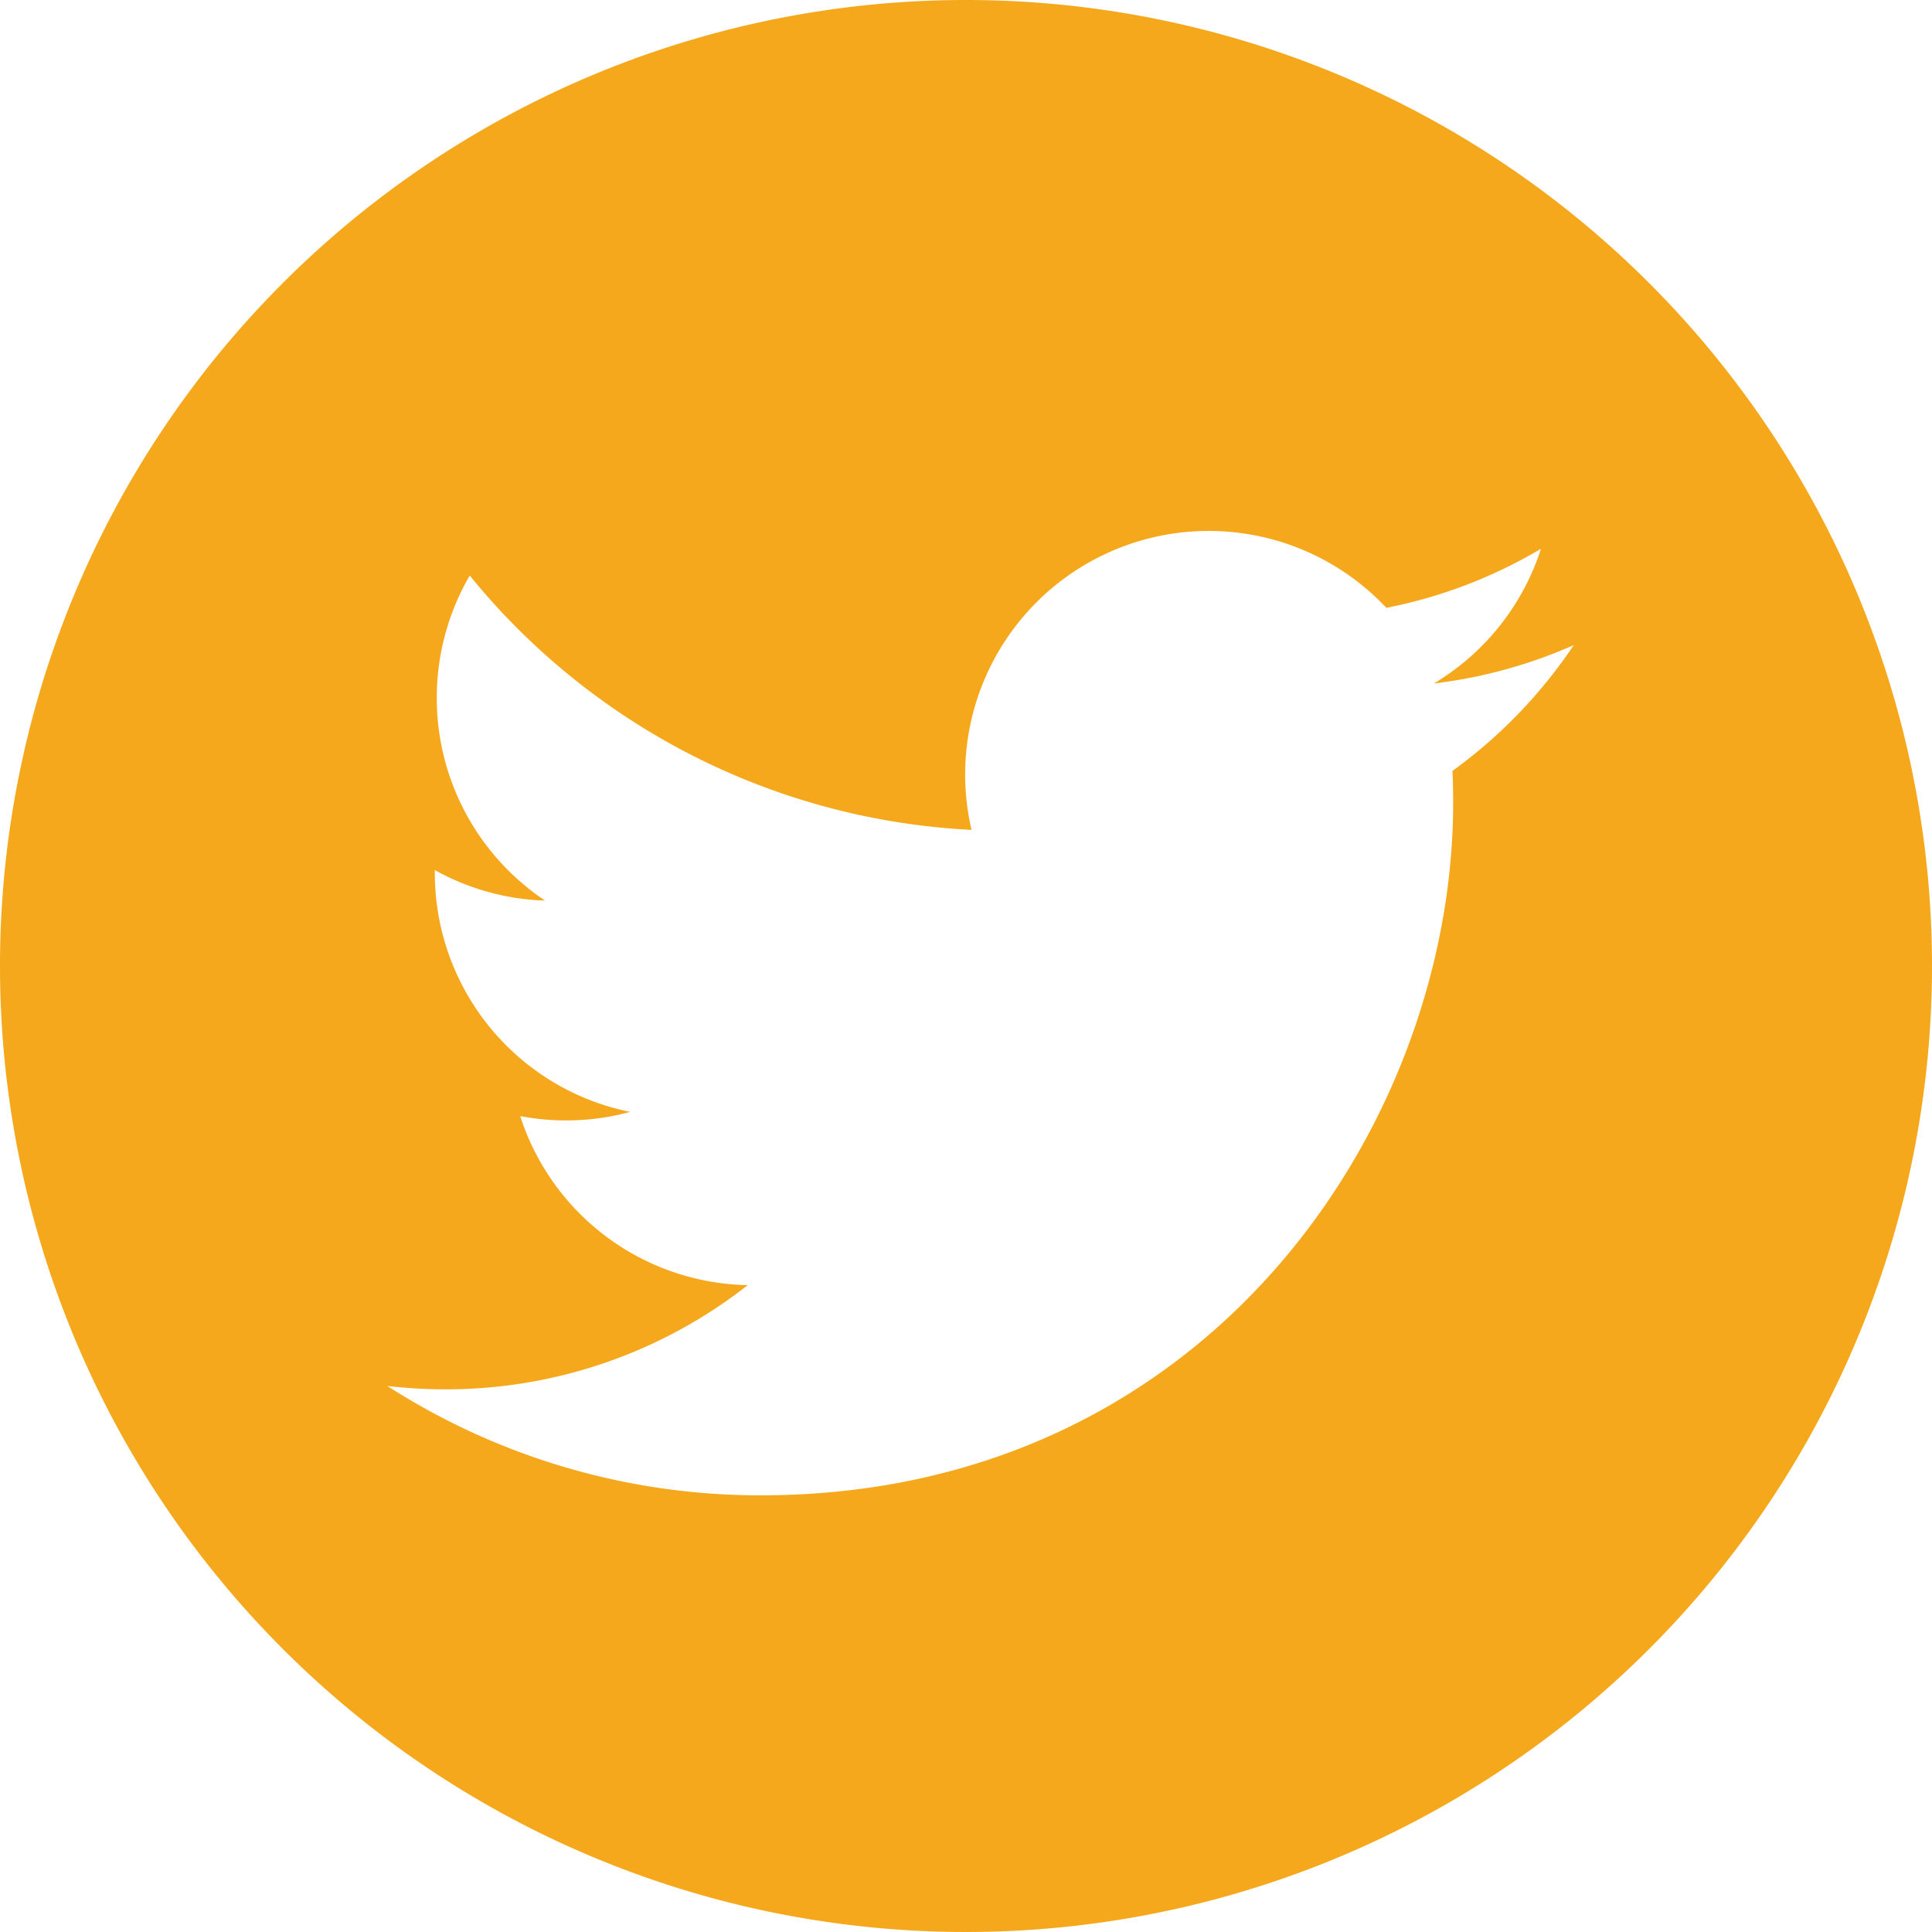<svg xmlns="http://www.w3.org/2000/svg" width="49.248" height="49.248" viewBox="0 0 49.248 49.248">
  <path id="Path_98" data-name="Path 98" d="M223.785,0a24.624,24.624,0,1,0,24.623,24.625A24.626,24.626,0,0,0,223.785,0m12.4,19.66c.012.267.017.534.017.8,0,8.2-6.242,17.657-17.656,17.657a17.564,17.564,0,0,1-9.513-2.788,12.9,12.9,0,0,0,1.48.086,12.45,12.45,0,0,0,7.707-2.656,6.213,6.213,0,0,1-5.8-4.31,6.133,6.133,0,0,0,1.167.111,6.21,6.21,0,0,0,1.636-.217,6.211,6.211,0,0,1-4.979-6.084c0-.028,0-.053,0-.08a6.185,6.185,0,0,0,2.81.778,6.212,6.212,0,0,1-1.92-8.286,17.614,17.614,0,0,0,12.791,6.483,6.209,6.209,0,0,1,10.574-5.66,12.392,12.392,0,0,0,3.942-1.506,6.225,6.225,0,0,1-2.73,3.434,12.449,12.449,0,0,0,3.565-.978,12.611,12.611,0,0,1-3.1,3.213" transform="translate(-199.16)" fill="#f5a81c"/>
</svg>
